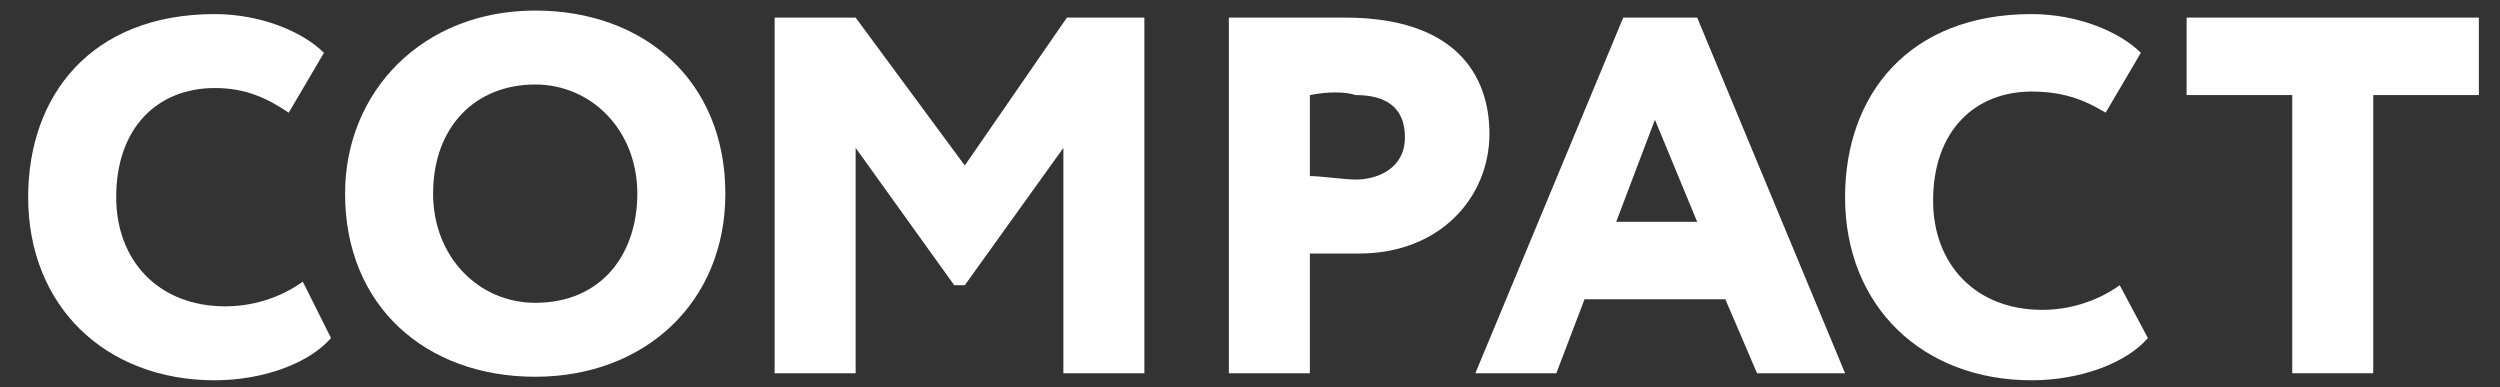 <?xml version="1.0" encoding="UTF-8"?> <!-- Generator: Adobe Illustrator 22.1.0, SVG Export Plug-In . SVG Version: 6.00 Build 0) --> <svg xmlns="http://www.w3.org/2000/svg" xmlns:xlink="http://www.w3.org/1999/xlink" id="Layer_1" x="0px" y="0px" viewBox="0 0 71 11" style="enable-background:new 0 0 71 11;" xml:space="preserve"><rect x="0" y="0" width="71" height="11" fill="#333333" stroke="none"/> <style type="text/css"> .st0{fill:#FFFFFF;} </style> <title>single</title> <g> <path class="st0" d="M9.4,9.6c-0.6,0.7-1.9,1.2-3.3,1.2c-3.1,0-5.3-2.1-5.3-5.2c0-2.9,1.8-5.2,5.3-5.2c1.3,0,2.5,0.5,3.1,1.1 l-1,1.7C7.6,2.8,7,2.5,6.1,2.5c-1.6,0-2.8,1.1-2.8,3.1c0,1.8,1.2,3.1,3.1,3.1c0.7,0,1.5-0.2,2.2-0.7L9.4,9.6z"></path> <path class="st0" d="M15.2,0.3c3.1,0,5.4,2,5.4,5.2c0,3.1-2.3,5.2-5.4,5.2c-3.1,0-5.4-2-5.4-5.2C9.8,2.6,12,0.3,15.2,0.3z M15.2,8.6c1.9,0,2.9-1.4,2.9-3.1c0-1.8-1.3-3.1-2.9-3.1c-1.7,0-2.9,1.2-2.9,3.1C12.3,7.3,13.6,8.6,15.2,8.6z"></path> <path class="st0" d="M22,0.5h2.3l3.1,4.2l2.9-4.2h2.2v10.1h-2.3V4.2l-2.8,3.9h-0.3l-2.8-3.9v6.4H22V0.5z"></path> <path class="st0" d="M34.9,10.6V0.5c0.6,0,2.6,0,3.3,0c3.1,0,4.1,1.6,4.1,3.3c0,1.8-1.4,3.4-3.7,3.4c-0.2,0-1,0-1.4,0v3.4H34.9z M37.2,2.7V5c0.3,0,1,0.1,1.3,0.1c0.6,0,1.4-0.3,1.4-1.2c0-0.9-0.6-1.2-1.4-1.2C38.2,2.6,37.7,2.6,37.2,2.7z"></path> <path class="st0" d="M46.1,0.5h2.1l4.2,10.1h-2.5L49,8.5h-4l-0.8,2.1h-2.3L46.1,0.5z M45.9,6.3h2.3L47,3.4L45.9,6.3z"></path> <path class="st0" d="M61,9.6c-0.6,0.7-1.9,1.2-3.3,1.2c-3.1,0-5.3-2.1-5.3-5.2c0-2.9,1.8-5.2,5.3-5.2c1.3,0,2.5,0.5,3.1,1.1l-1,1.7 c-0.5-0.3-1.1-0.6-2.1-0.6c-1.6,0-2.8,1.1-2.8,3.1c0,1.8,1.2,3.1,3.1,3.1c0.7,0,1.5-0.2,2.2-0.7L61,9.6z"></path> <path class="st0" d="M62,0.5h8.4v2.2h-3v7.9h-2.3V2.7h-3V0.5z"></path> </g> </svg> 